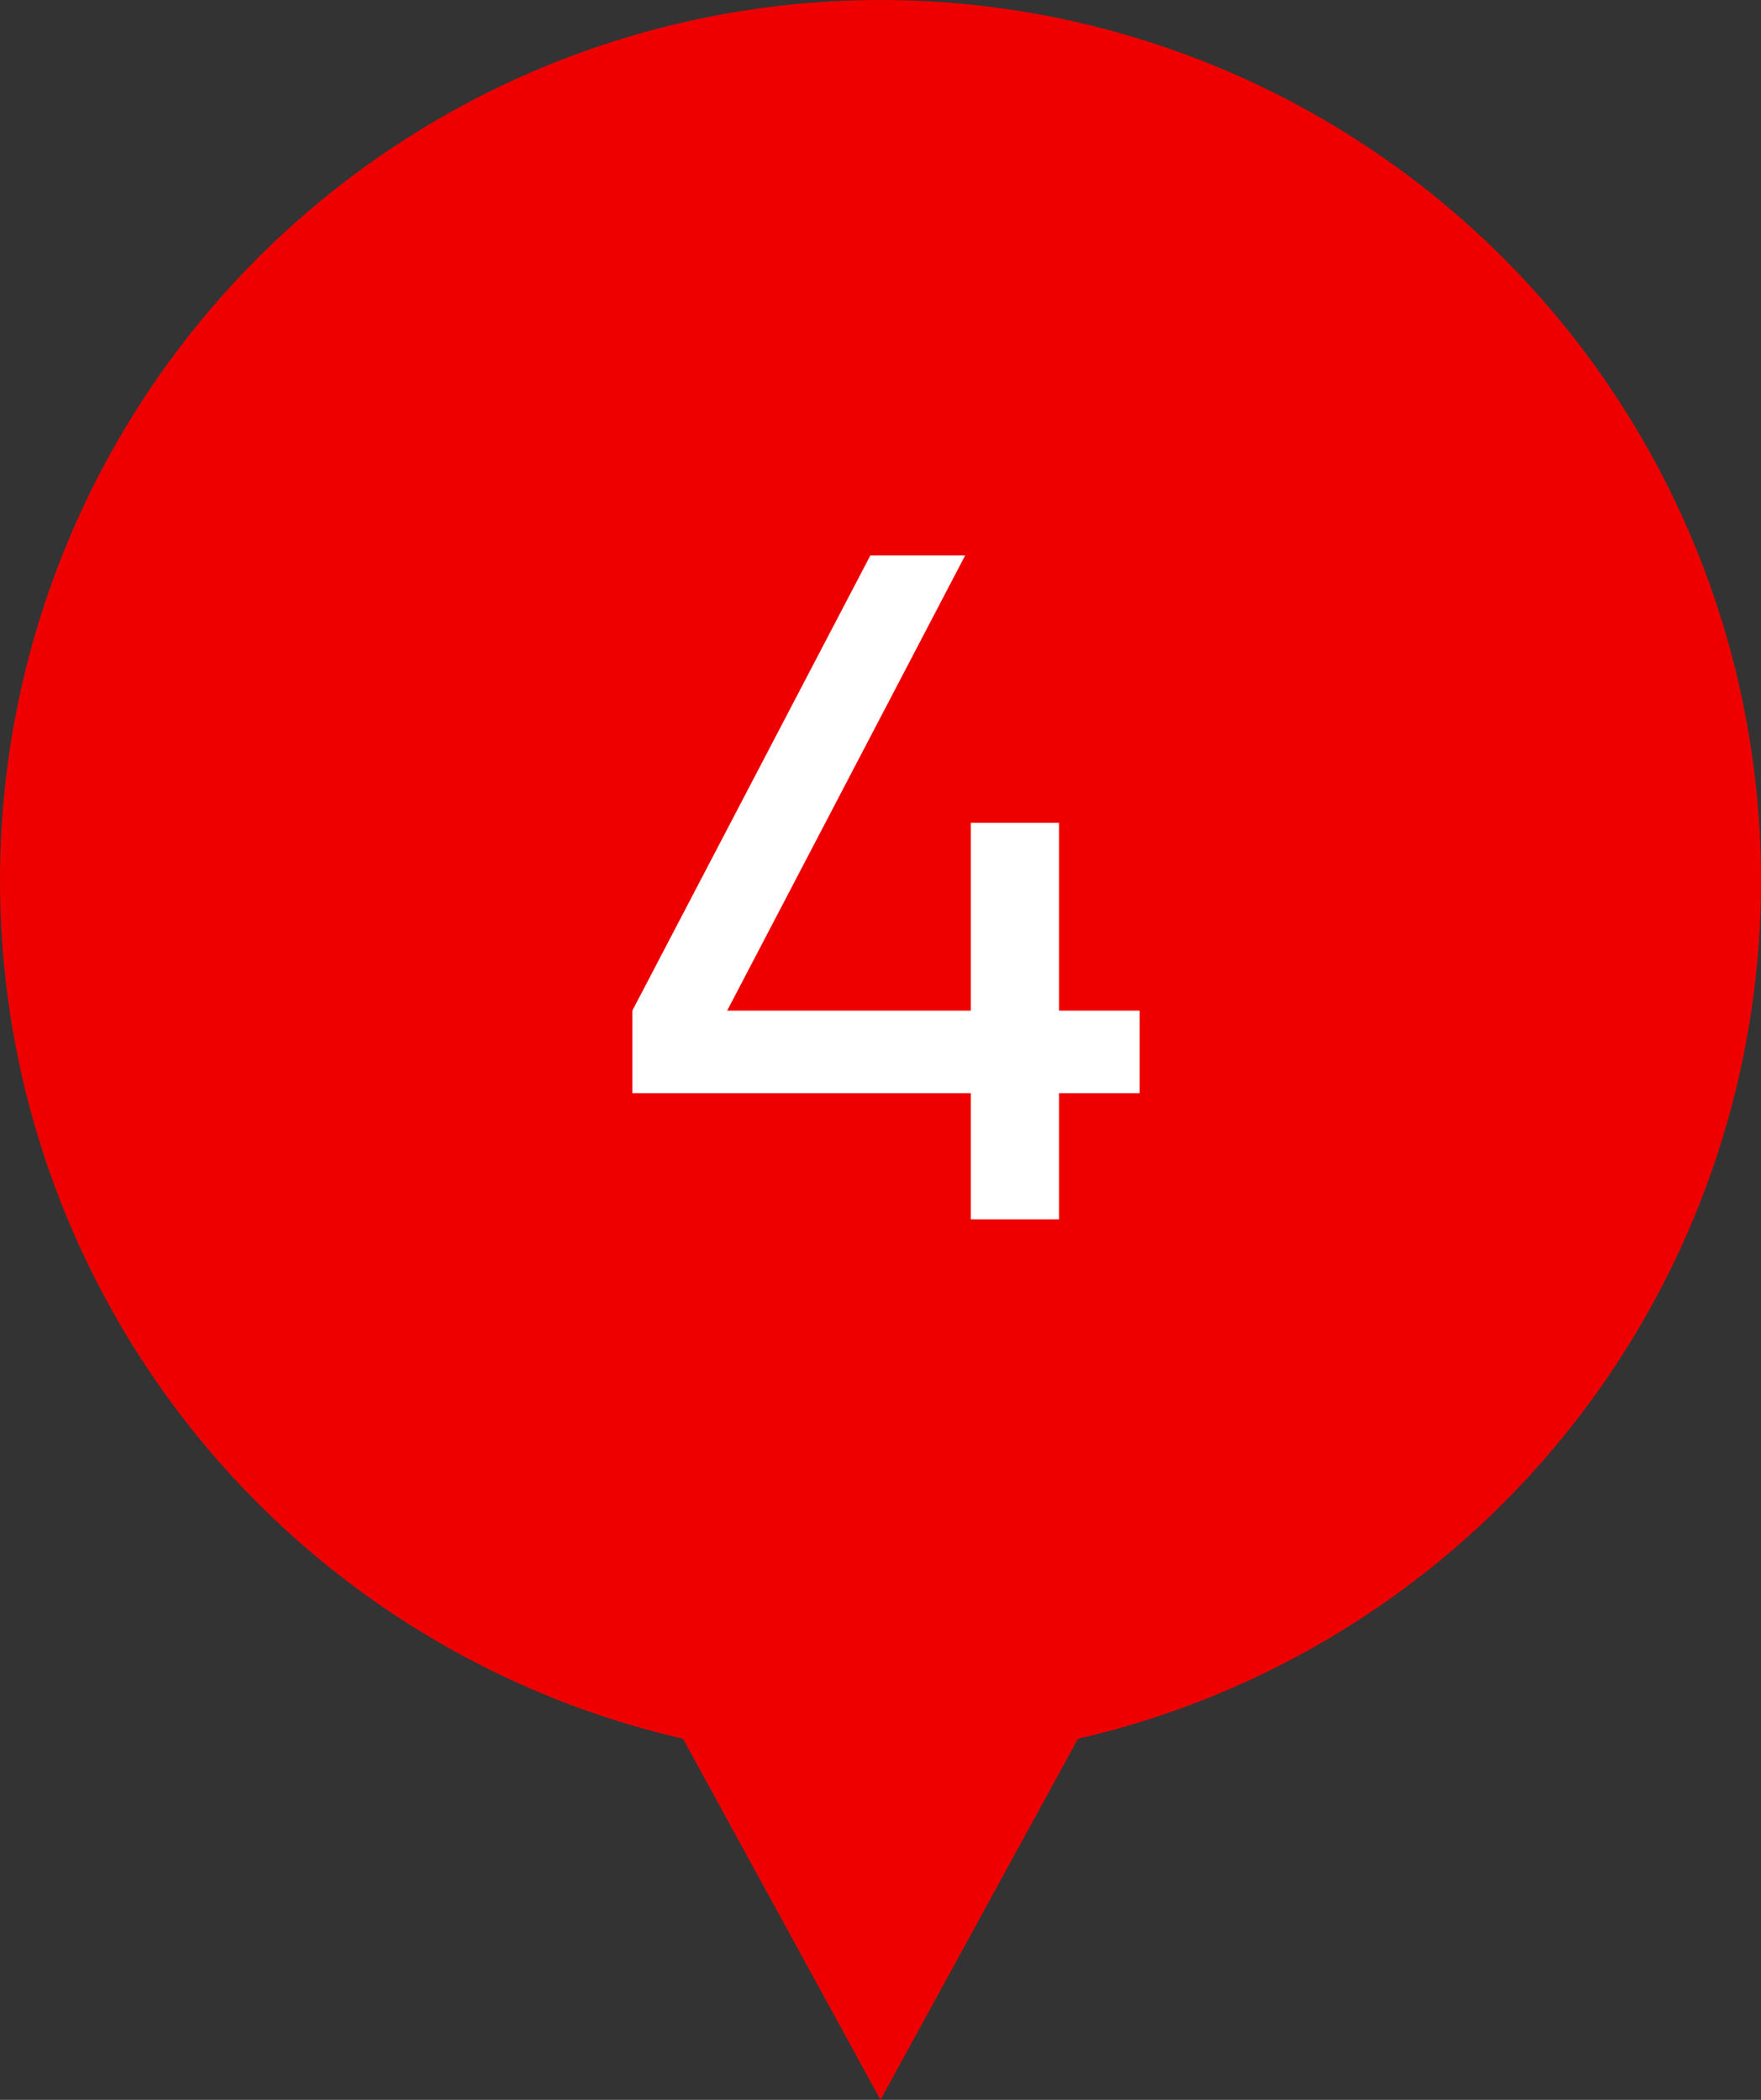 <?xml version="1.0" encoding="UTF-8"?> <svg xmlns="http://www.w3.org/2000/svg" width="26" height="31" viewBox="0 0 26 31" fill="none"><rect x="0" y="0" width="26" height="31" fill="#333333" stroke="none"/> <path d="M13 31L5.206 16.75L20.794 16.75L13 31Z" fill="#EF0000"></path> <circle cx="13" cy="13" r="13" fill="#EF0000"></circle> <path d="M15.636 14.92H16.826V16.138H15.636V18H14.334V16.138H9.336V14.92L12.85 8.2H14.25L10.736 14.92H14.334V12.148H15.636V14.92Z" fill="white"></path> </svg> 